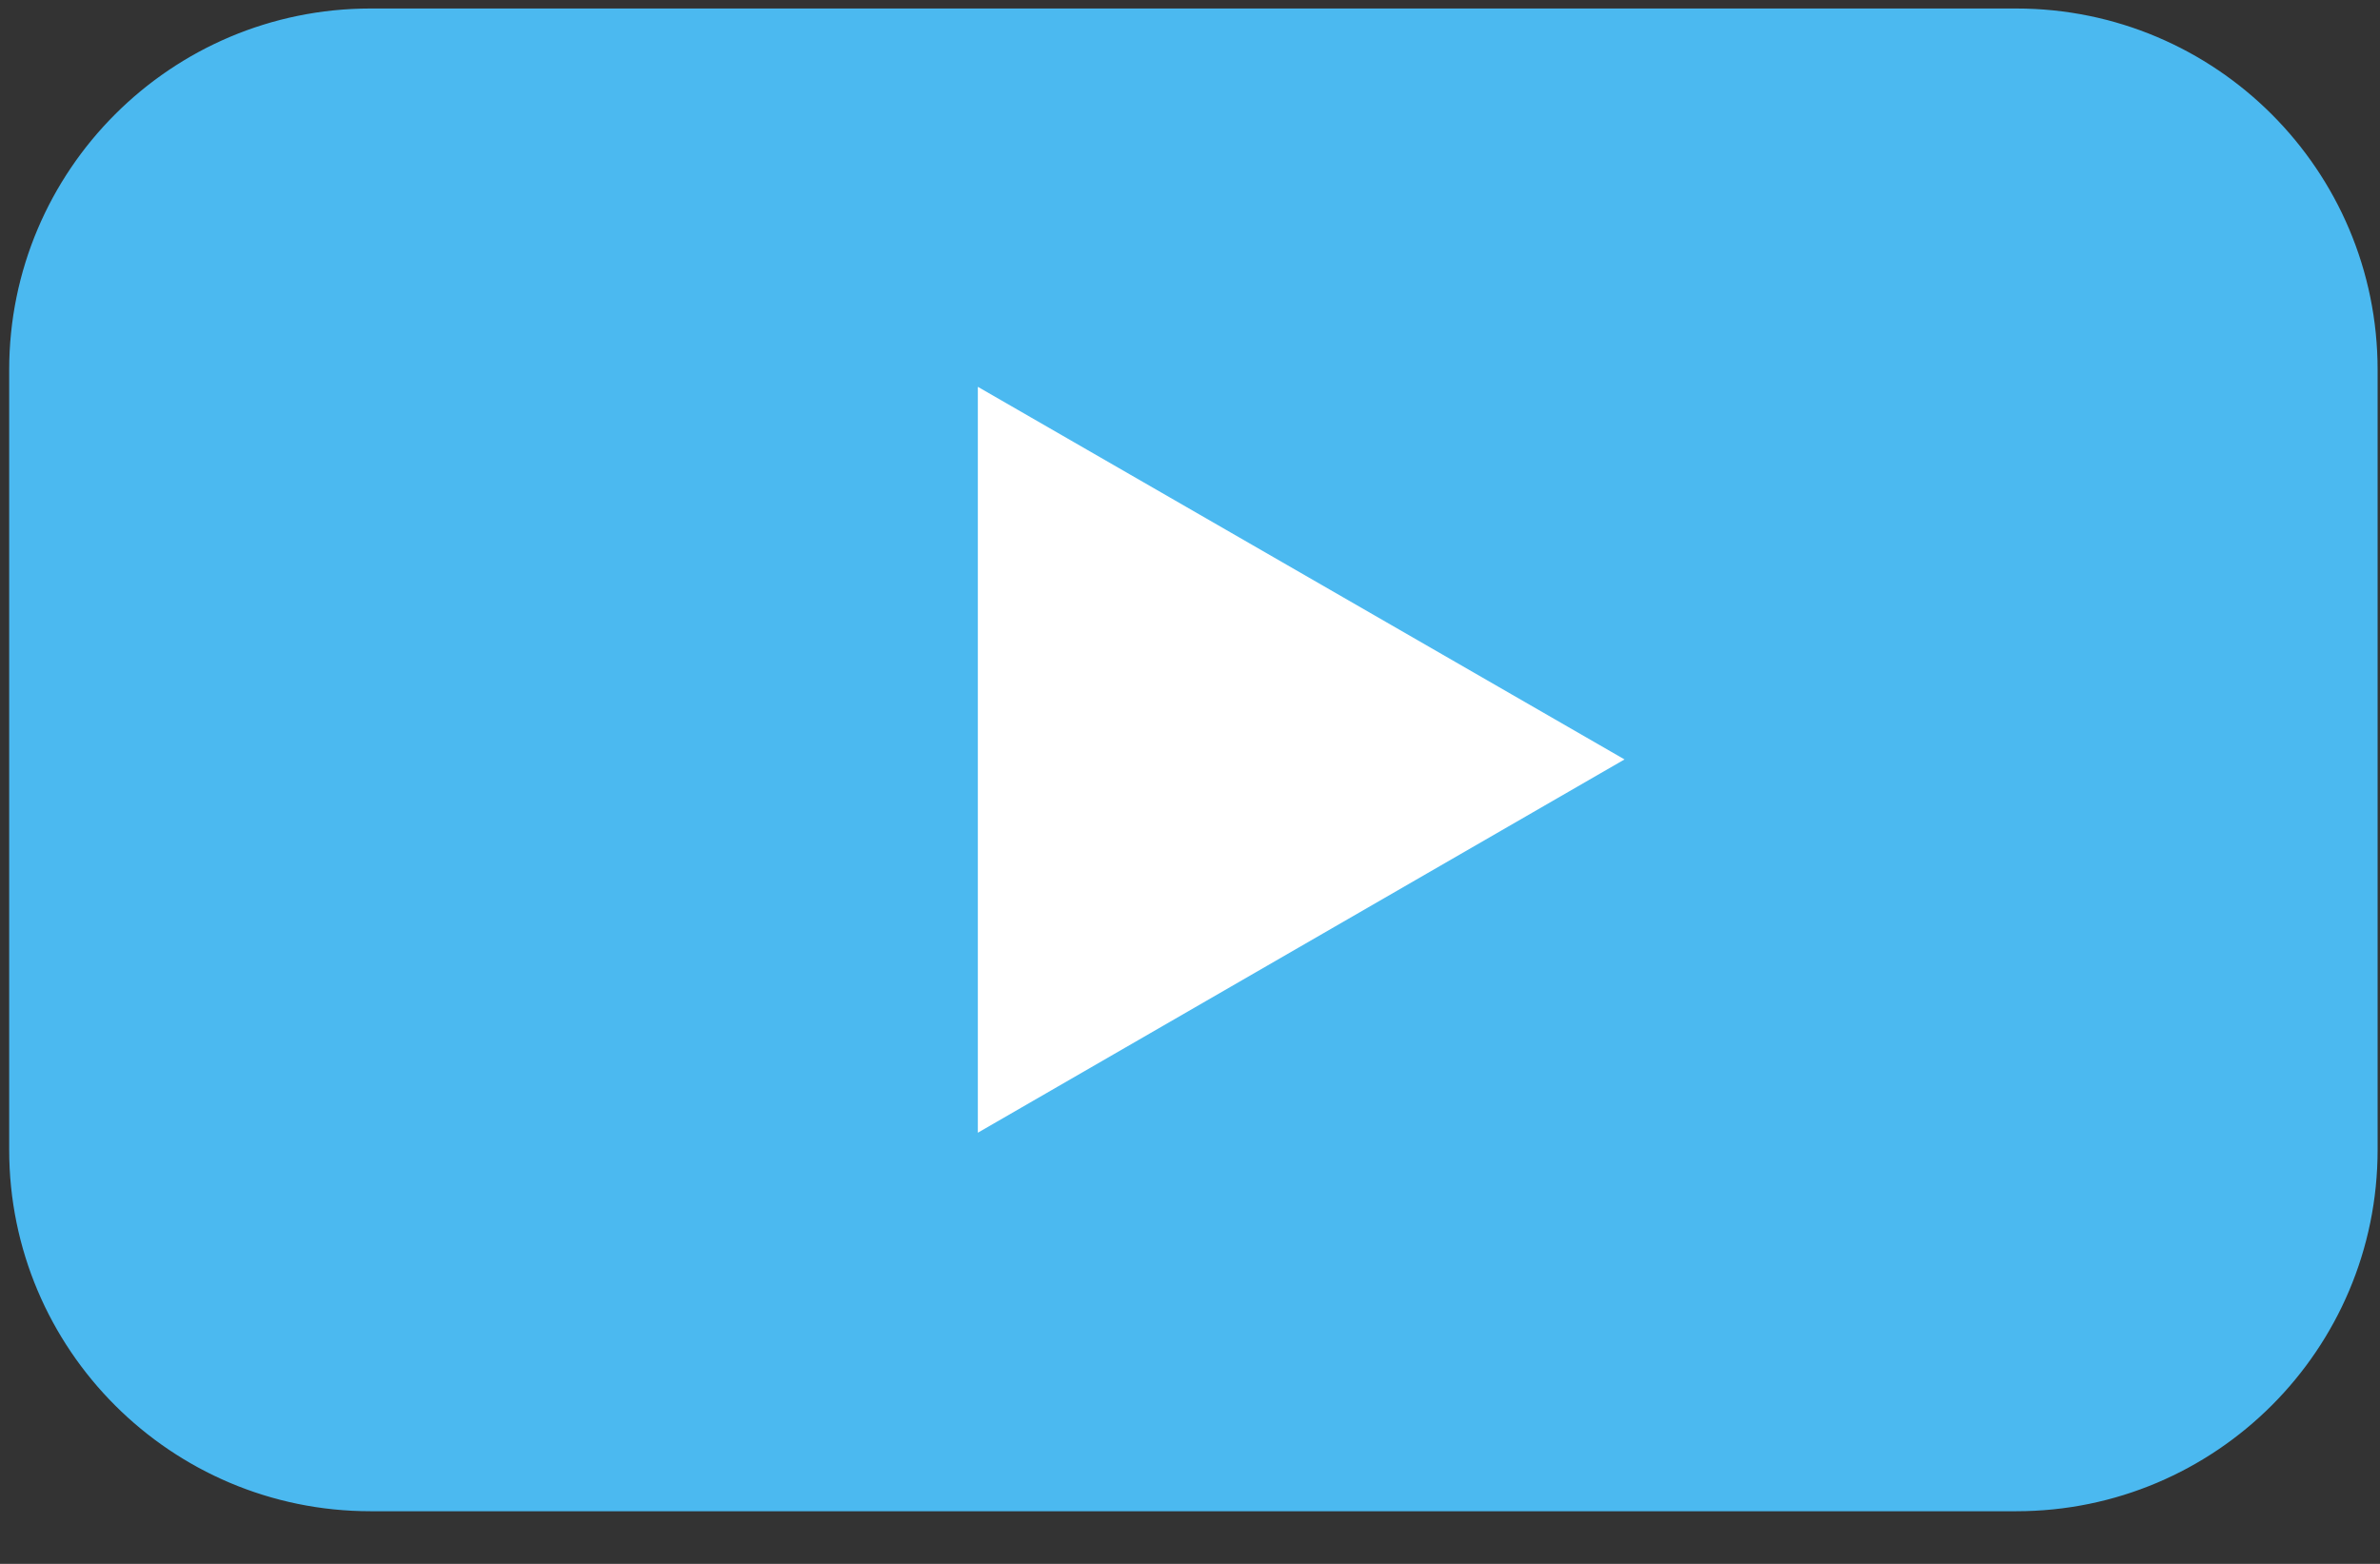 <svg width="35" height="23" viewBox="0 0 35 23" fill="none" xmlns="http://www.w3.org/2000/svg">
<rect x="0" y="0" width="35" height="23" fill="#333333" stroke="none"/>
<path d="M29.65 0.23H5.45C2.573 0.23 0.24 2.563 0.24 5.44V16.91C0.24 19.788 2.573 22.121 5.45 22.121H29.65C32.528 22.121 34.86 19.788 34.86 16.91V5.44C34.86 2.563 32.528 0.23 29.65 0.23Z" fill="#4BB9F0" stroke="#4BB9F0" stroke-width="0.21" stroke-miterlimit="10"/>
<path d="M23.89 11.169L14.38 5.689V16.659L23.89 11.169Z" fill="white"/>
</svg>
